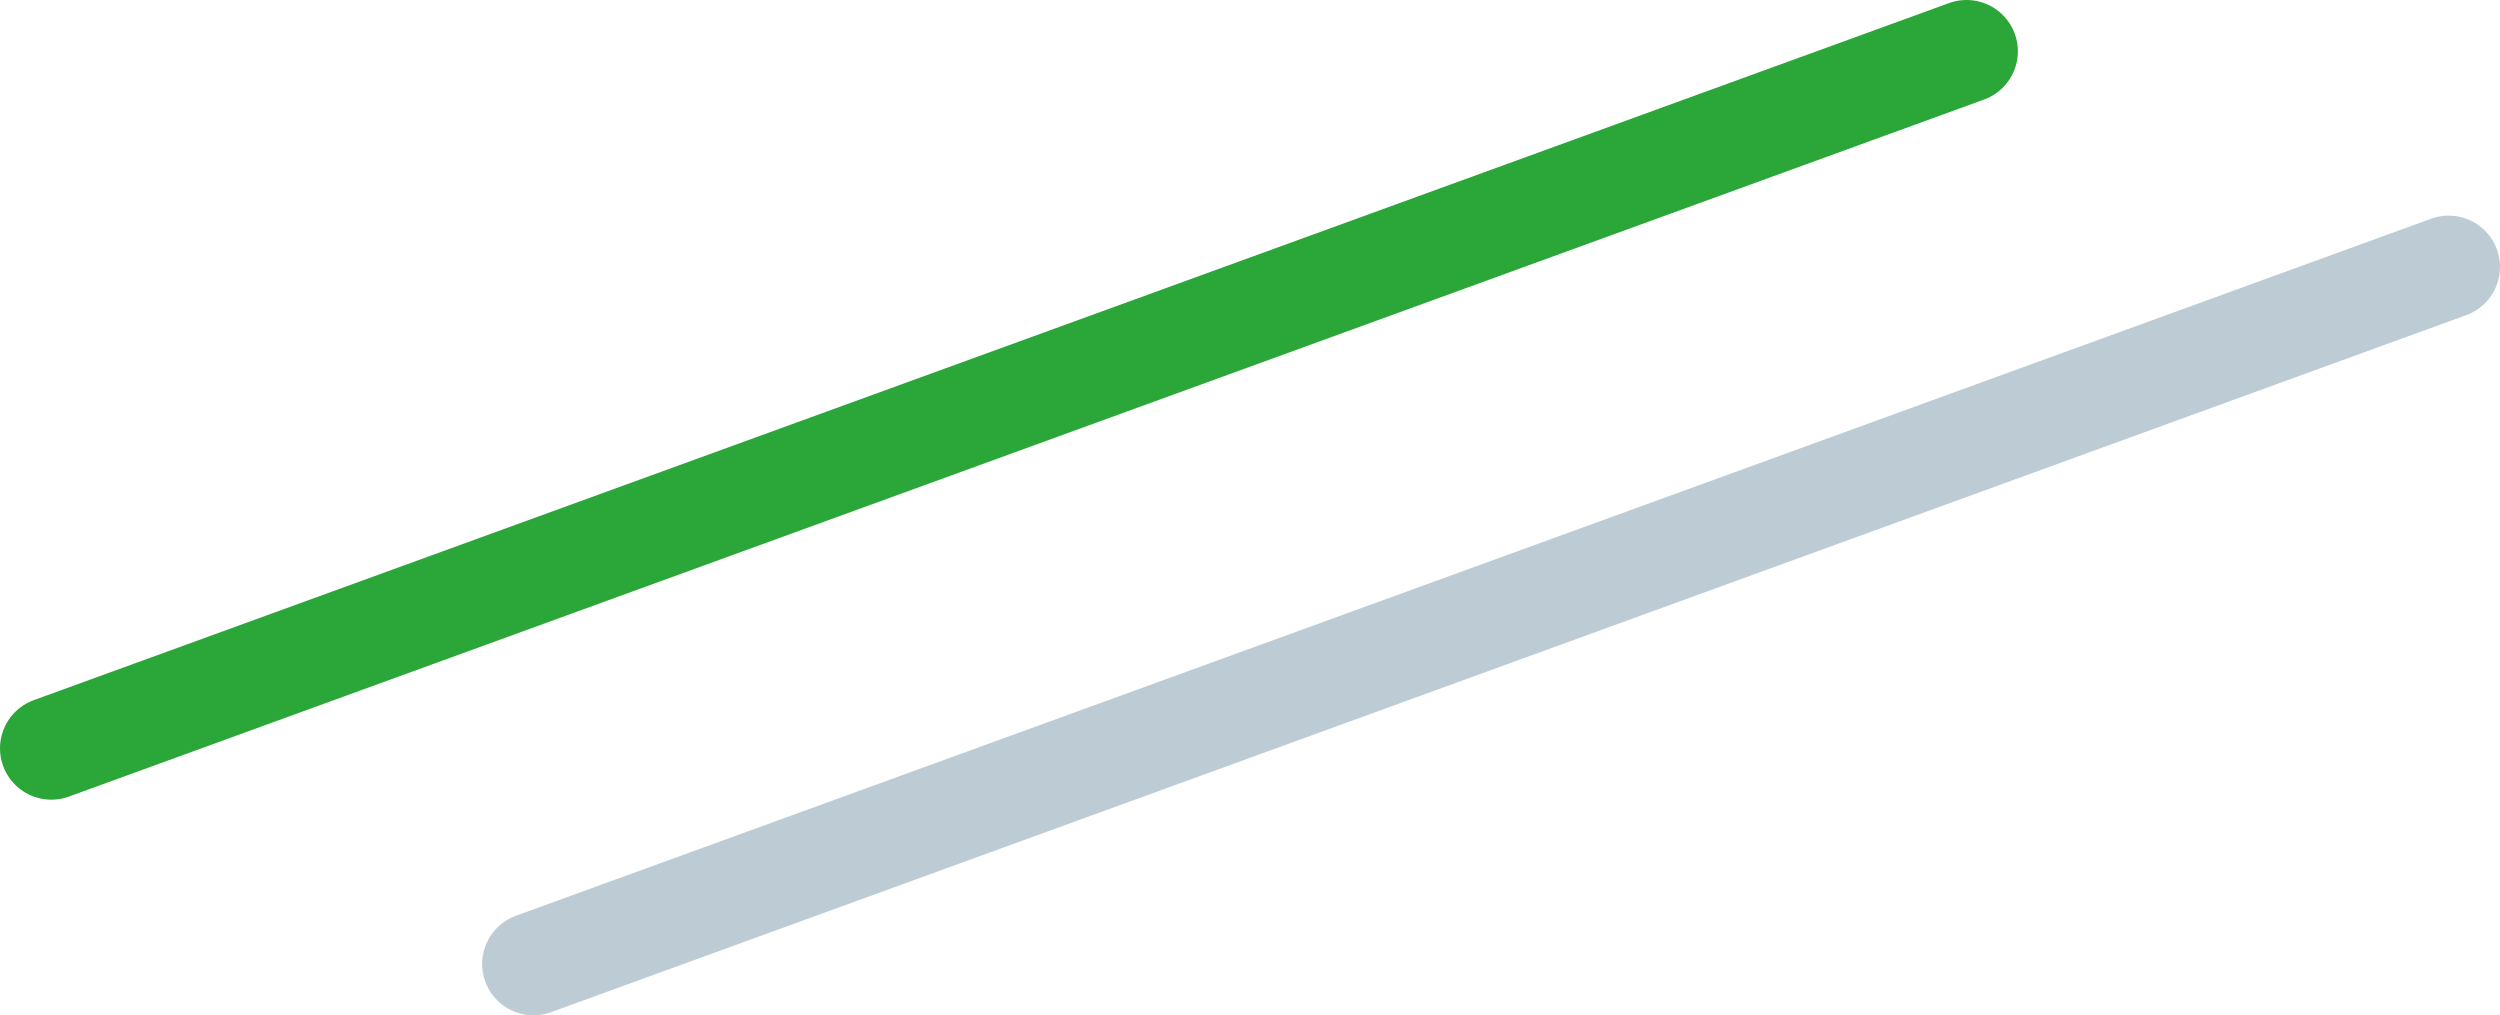 <?xml version="1.0" encoding="UTF-8"?>
<svg id="_レイヤー_2" data-name="レイヤー_2" xmlns="http://www.w3.org/2000/svg" viewBox="0 0 243.6 98.93">
  <defs>
    <style>
      .cls-1 {
        stroke: #bdccd4;
      }

      .cls-1, .cls-2 {
        fill: none;
        stroke-linecap: round;
        stroke-miterlimit: 10;
        stroke-width: 10px;
      }

      .cls-2 {
        stroke: #2aa738;
      }
    </style>
  </defs>
  <g id="_レイヤー_1-2" data-name="レイヤー_1">
    <g>
      <line class="cls-2" x1="5" y1="72.92" x2="191.62" y2="5"/>
      <line class="cls-1" x1="51.98" y1="93.93" x2="238.6" y2="26.01"/>
    </g>
  </g>
</svg>
